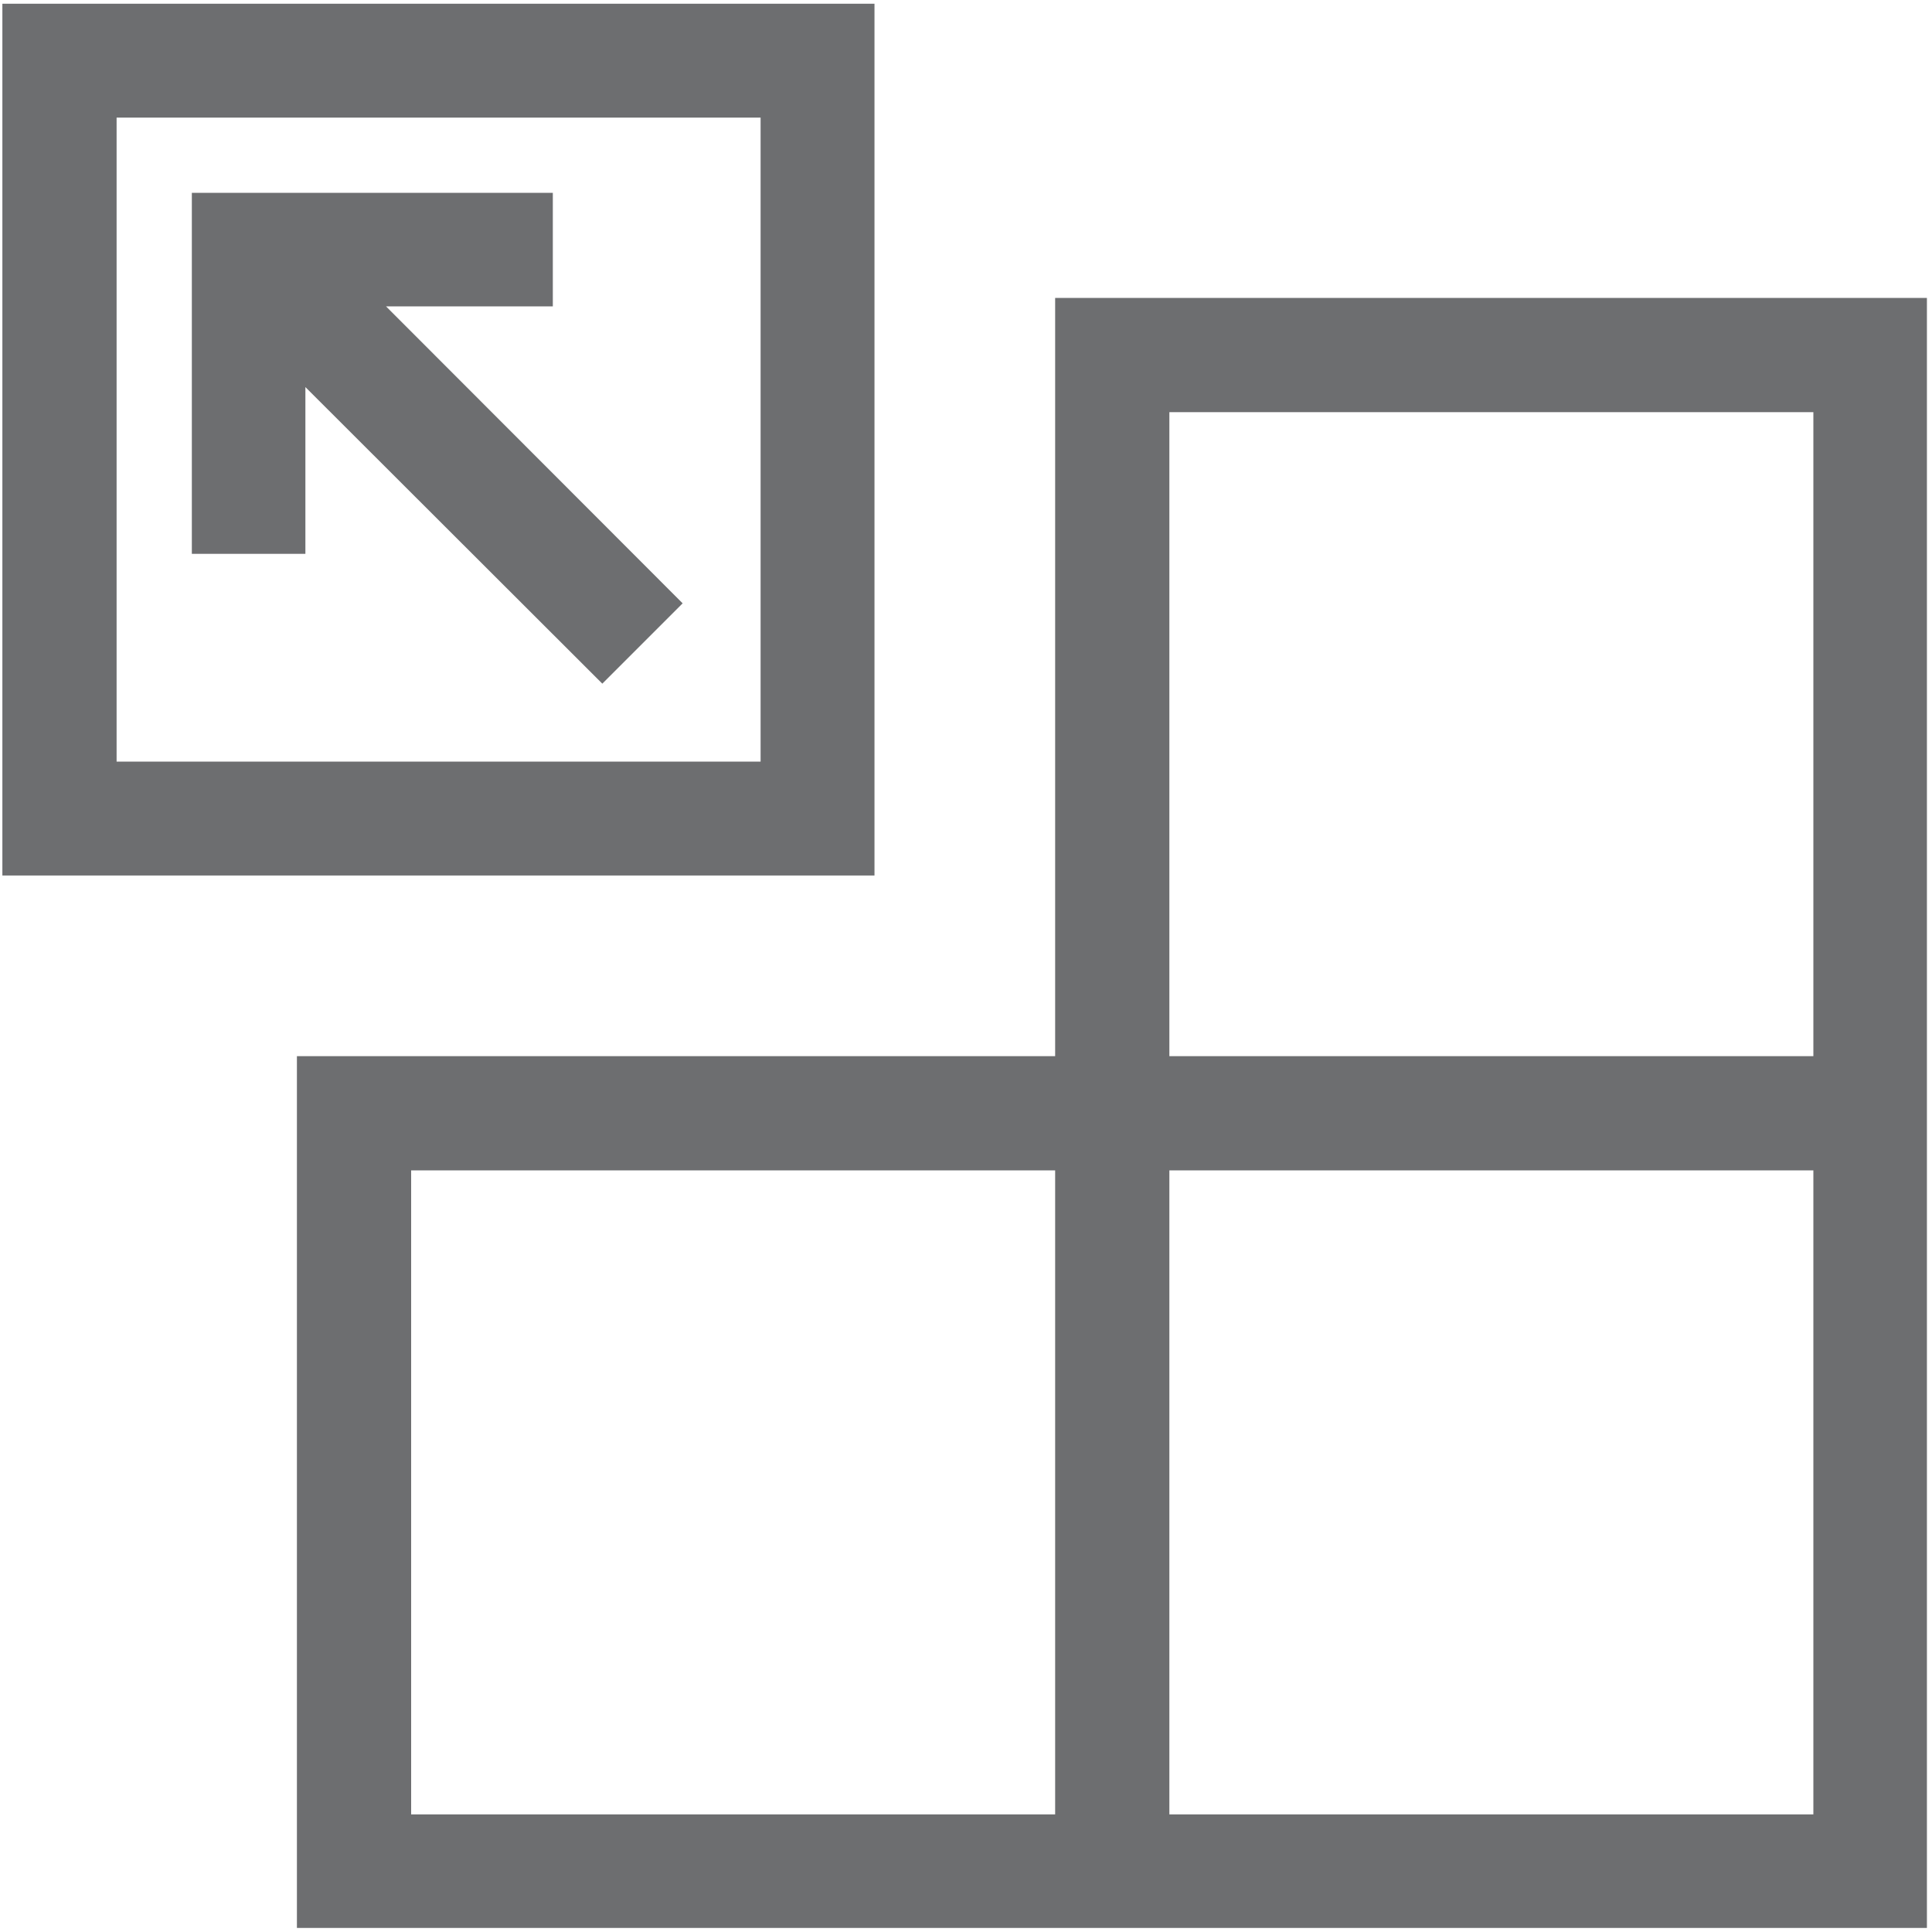 ﻿<svg id="Layer_1" data-name="Layer 1" xmlns="http://www.w3.org/2000/svg" viewBox="0 0 57 57"><defs><style>.cls-1{fill:#6d6e70;}</style></defs><path class="cls-1" d="M25.8.11H.07V25.83H25.8ZM22.44,22.47h-19v-19h19Z"/><polygon class="cls-1" points="9.01 11.42 17.77 20.17 20.14 17.8 11.39 9.04 16.31 9.04 16.31 5.69 5.66 5.69 5.66 16.34 9.01 16.34 9.01 11.42"/><path class="cls-1" d="M31.13,8.79V31.16H8.76V56.88H56.85V8.79Zm0,44.74h-19v-19h19Zm22.37,0h-19v-19h19Zm-19-22.37v-19h19v19Z"/></svg>